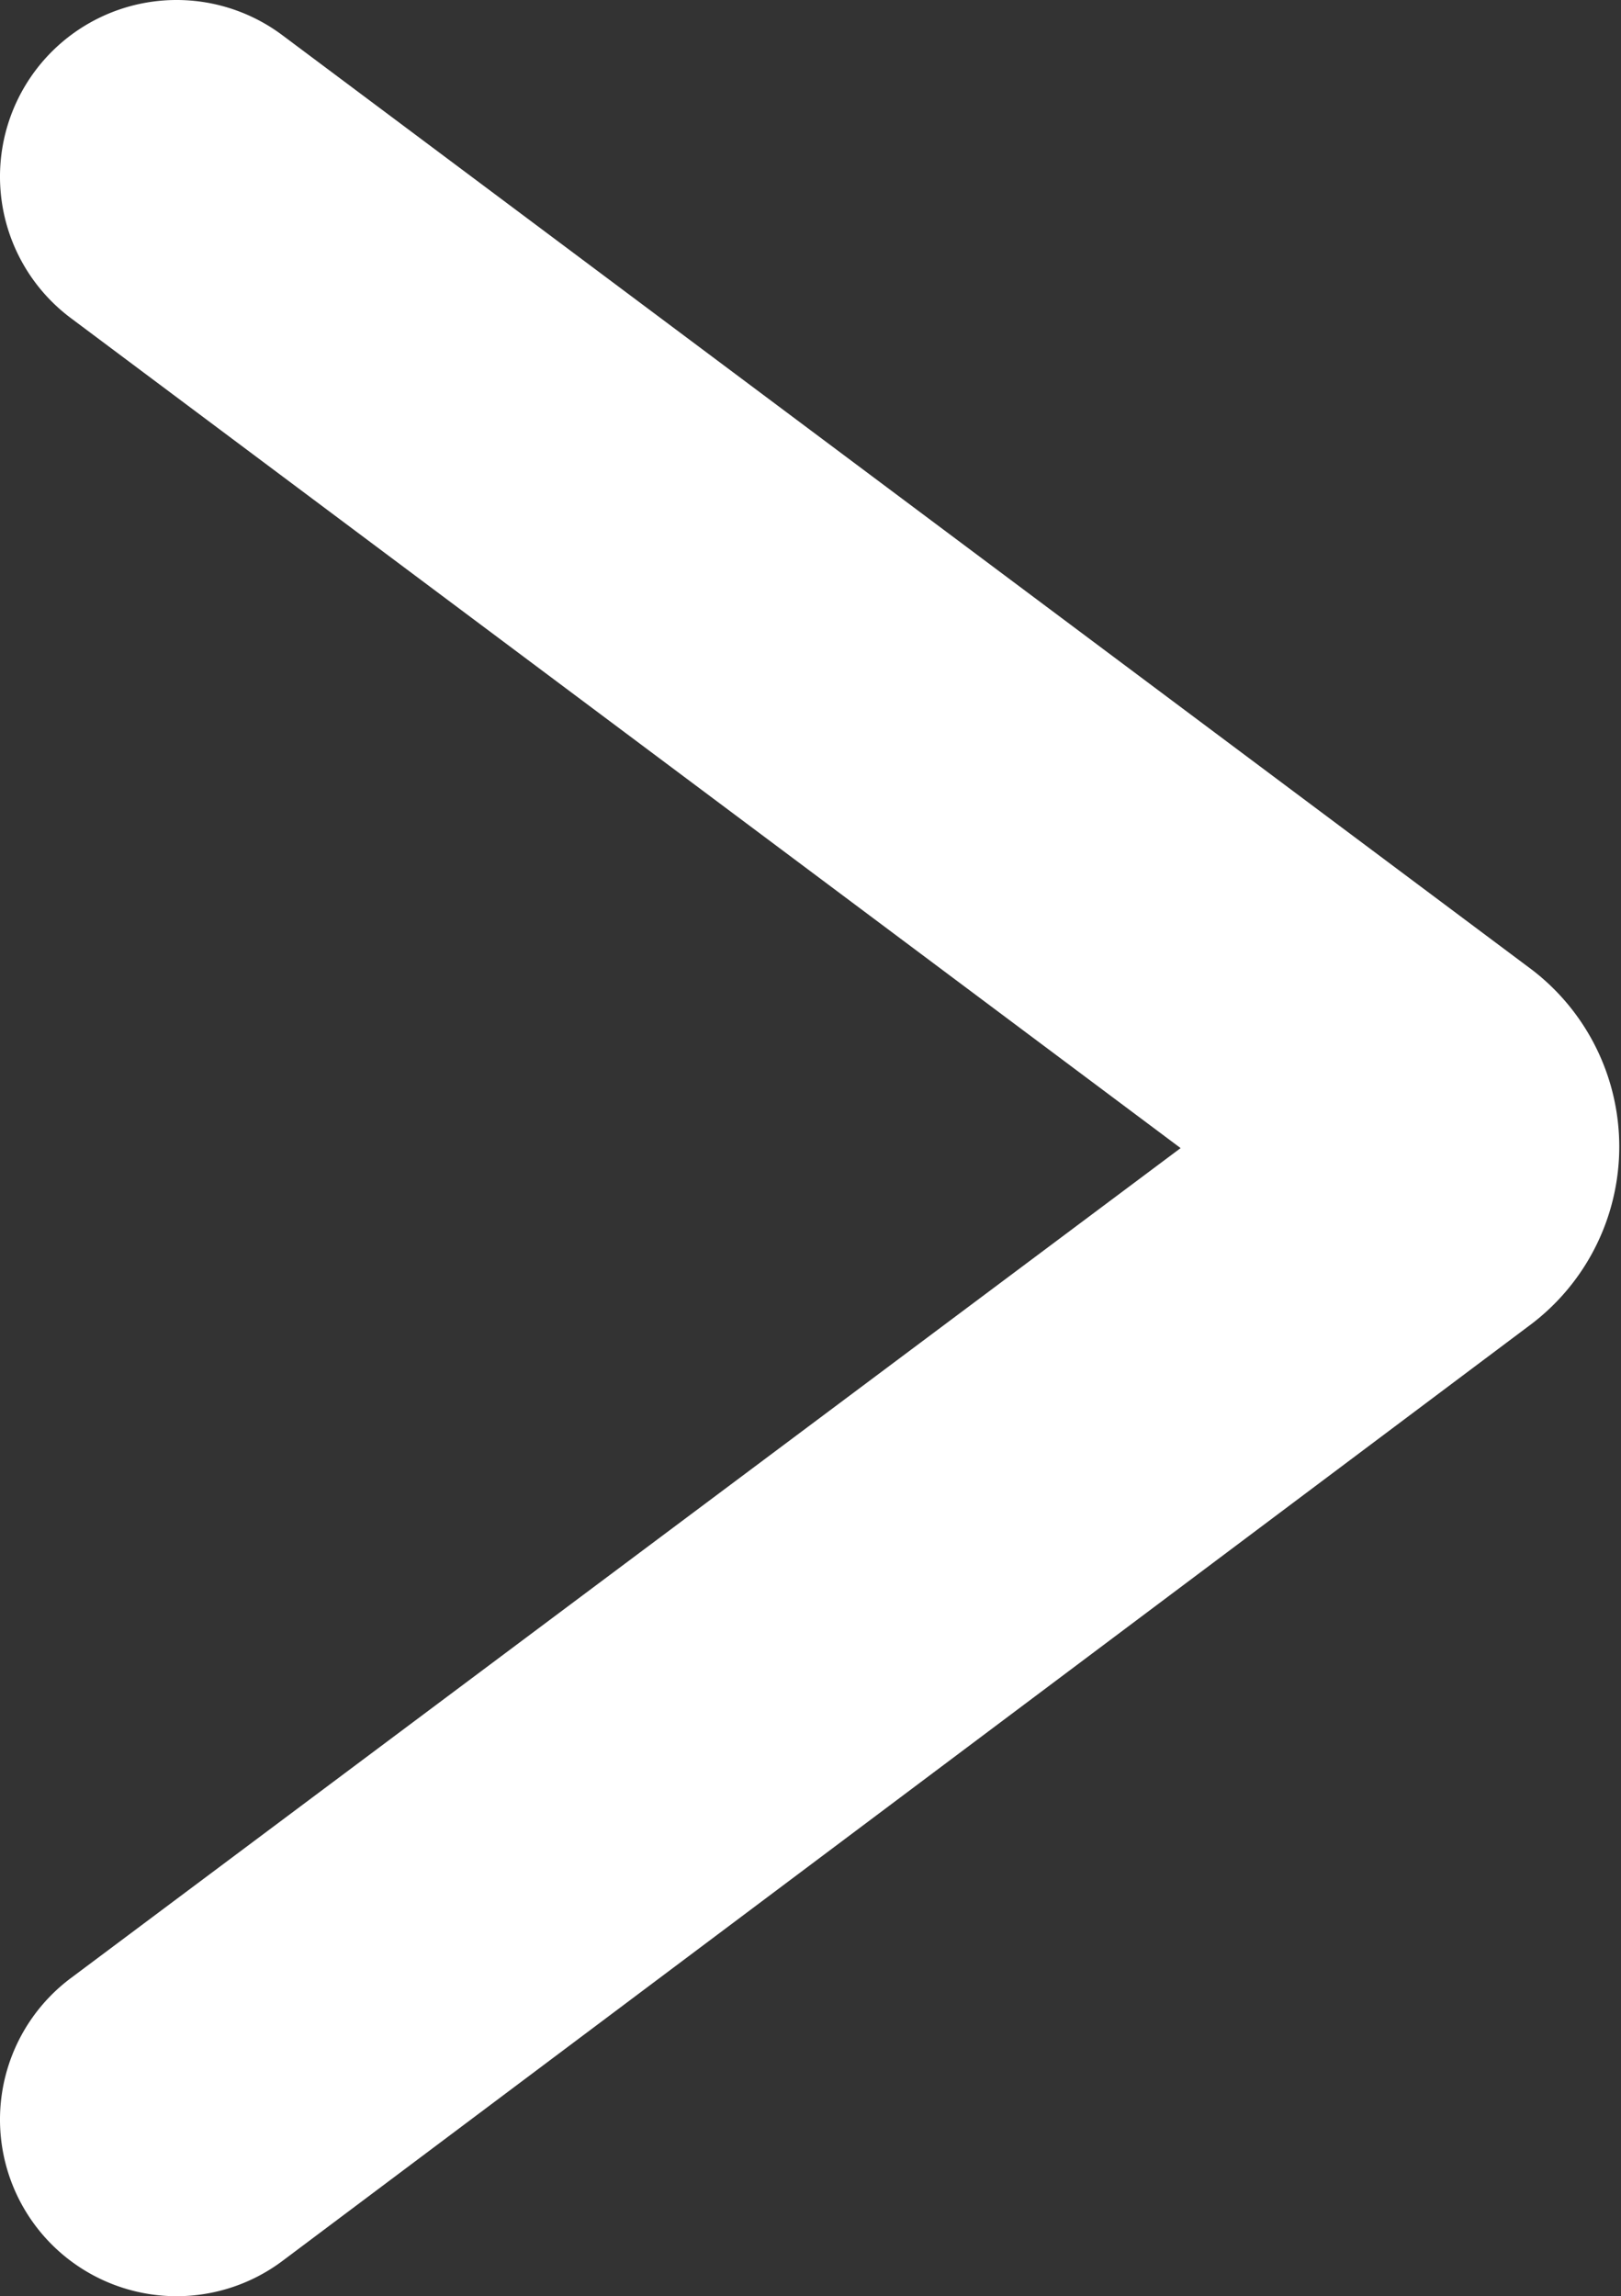 <svg xmlns="http://www.w3.org/2000/svg" width="4.59" height="6.5" viewBox="0 0 4.59 6.5">
  <rect x="0" y="0" width="4.59" height="6.5" fill="#333333" stroke="none"/>
  <g id="_775_ar_h" data-name="775_ar_h" transform="translate(-16 -10.31)">
    <path id="パス_49" data-name="パス 49" d="M16.5,16.81a.5.5,0,0,1-.3-.9l3.143-2.35L16.2,11.21a.5.5,0,1,1,.6-.8l3.539,2.646,0,0a.631.631,0,0,1,0,1l0,0L16.8,16.71A.5.5,0,0,1,16.5,16.81Z" transform="translate(0 0)" fill="#fff"/>
  </g>
</svg>
